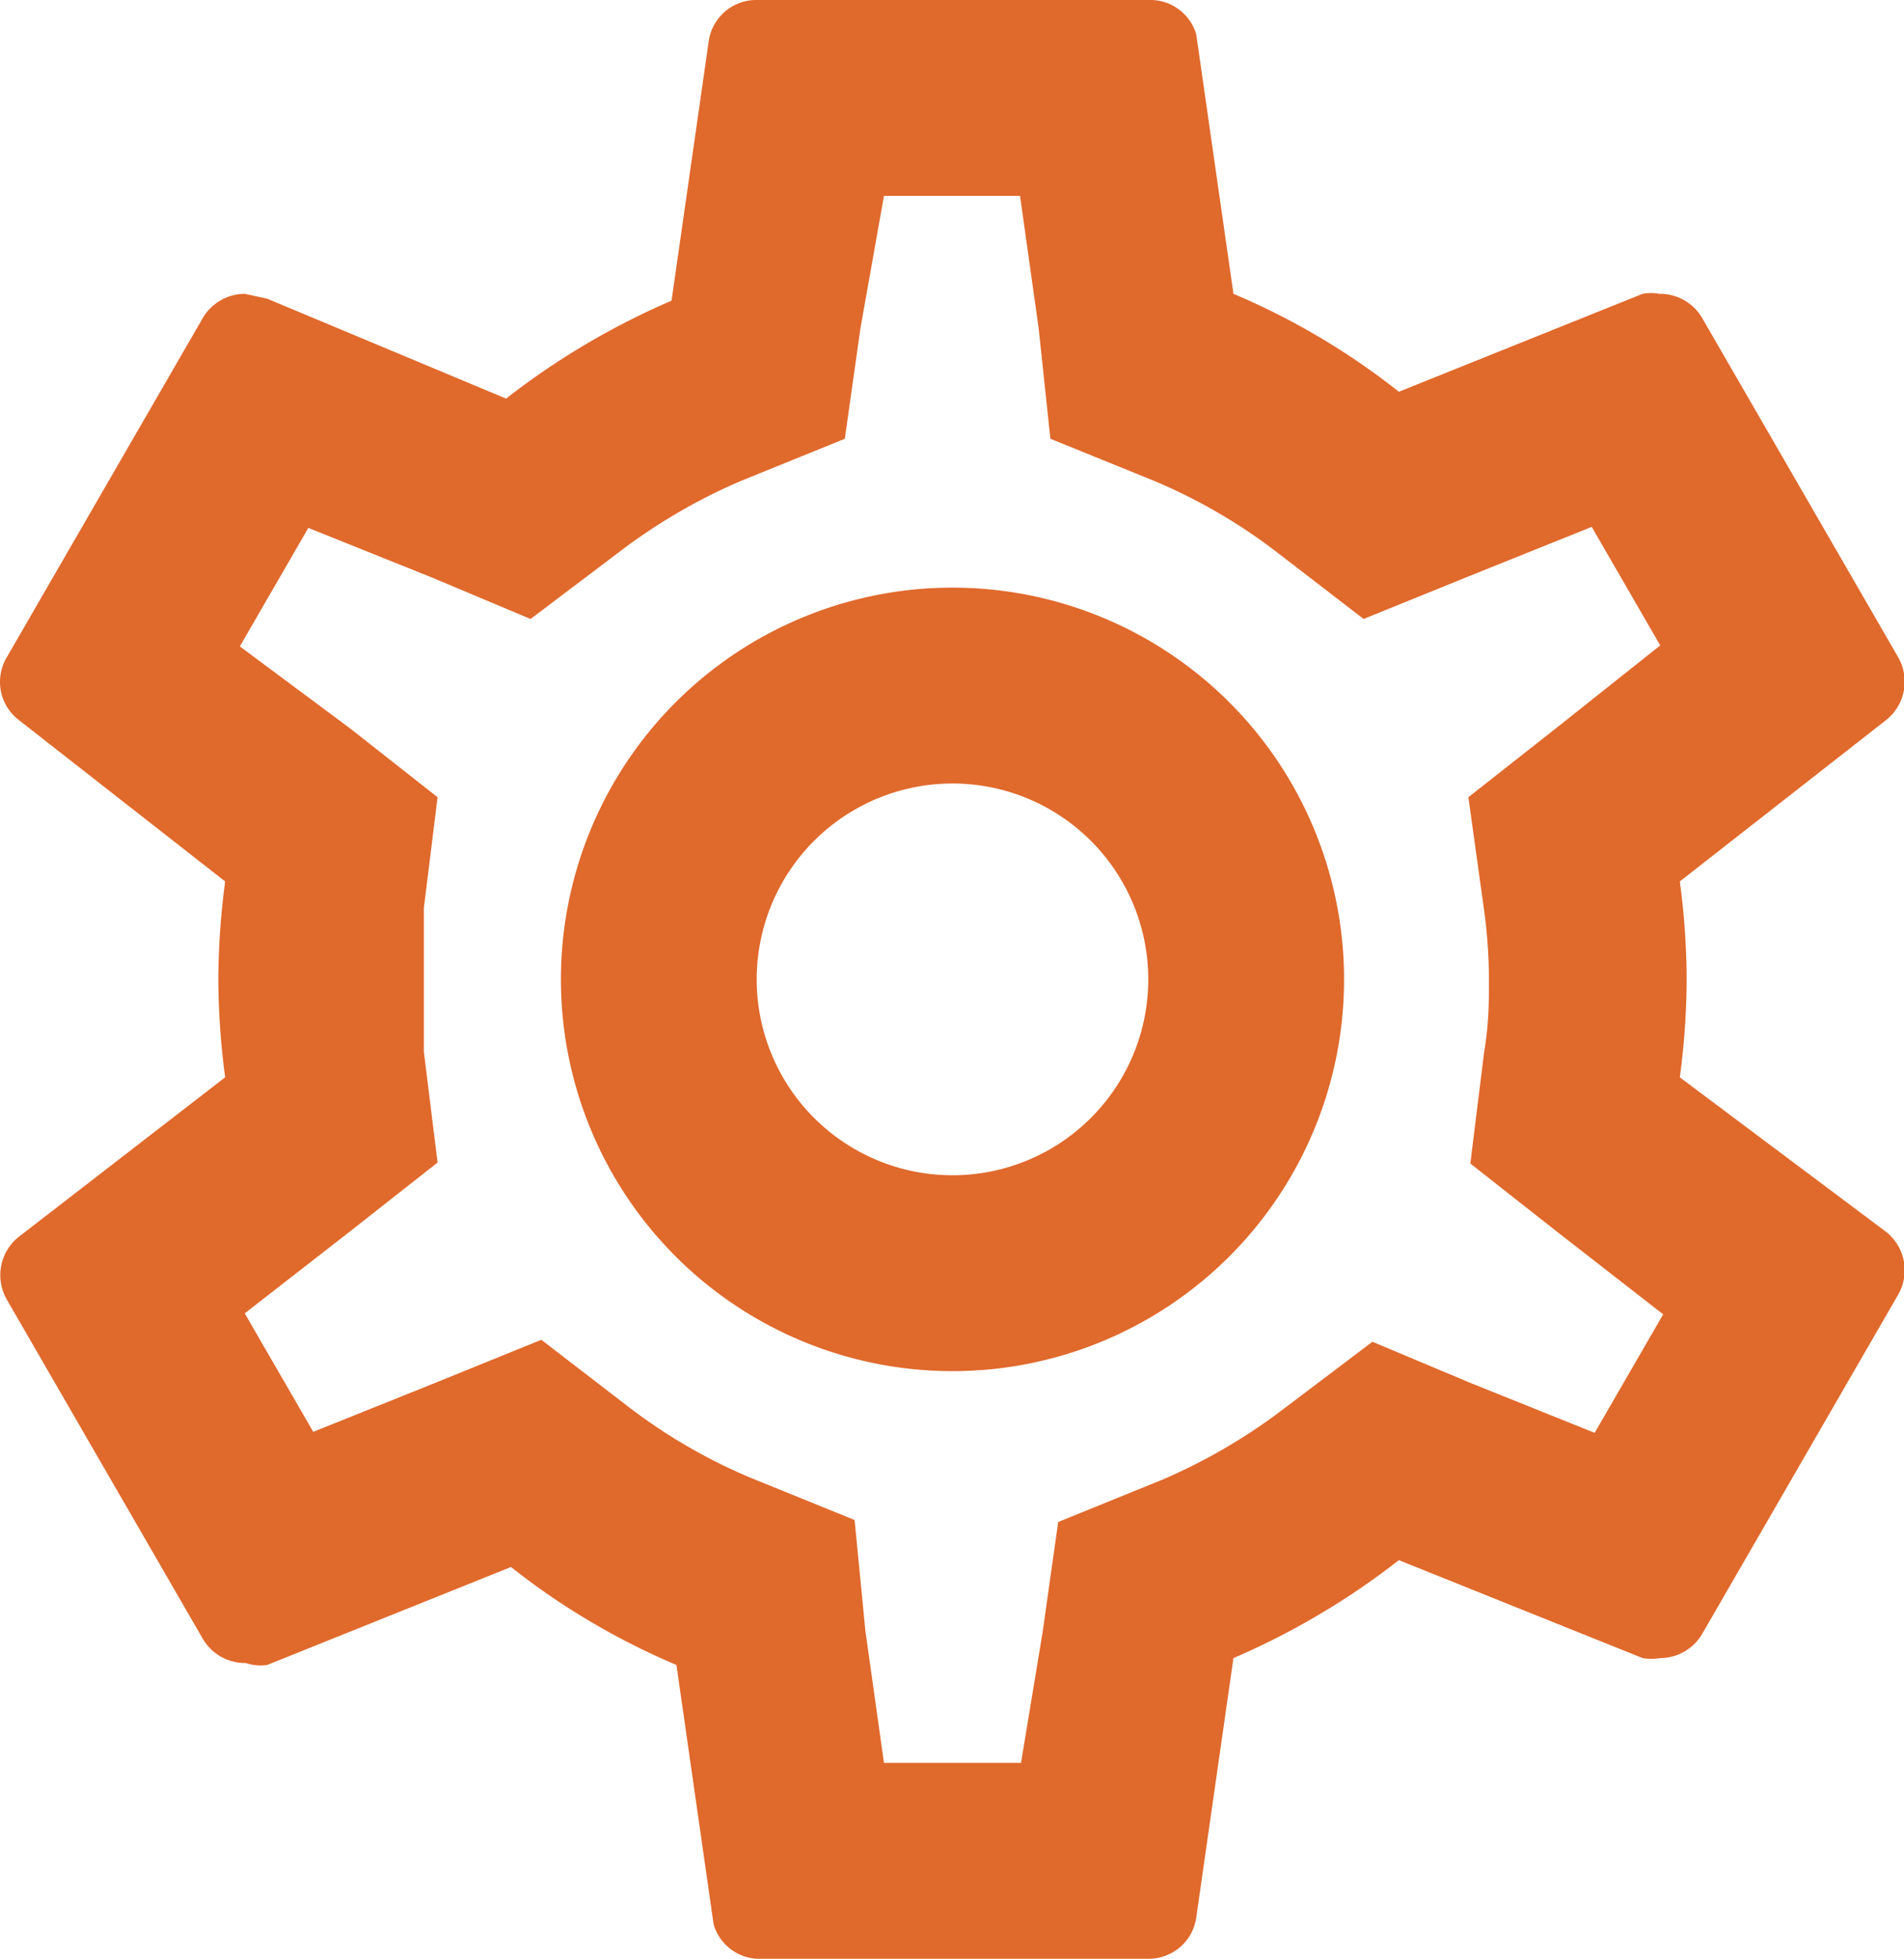 <svg id="Layer_1" data-name="Layer 1" xmlns="http://www.w3.org/2000/svg" viewBox="0 0 19.45 20"><defs><style>.cls-1{fill:#e0692c;}</style></defs><path class="cls-1" d="M19.43,13a7.79,7.79,0,0,0,.07-1,7.79,7.79,0,0,0-.07-1l2.11-1.65a.5.5,0,0,0,.12-.64l-2-3.46A.5.5,0,0,0,19.22,5a.47.47,0,0,0-.17,0l-2.49,1a7.31,7.31,0,0,0-1.69-1l-.38-2.65A.49.49,0,0,0,14,2H10a.49.49,0,0,0-.49.42L9.13,5.07a7.68,7.68,0,0,0-1.69,1L5,5.05,4.77,5a.5.5,0,0,0-.43.25l-2,3.46a.49.49,0,0,0,.12.64L4.57,11a7.93,7.93,0,0,0-.07,1,7.93,7.93,0,0,0,.07,1L2.46,14.63a.5.5,0,0,0-.12.64l2,3.46a.5.5,0,0,0,.44.25A.47.47,0,0,0,5,19l2.49-1a7.31,7.31,0,0,0,1.69,1l.38,2.65A.49.49,0,0,0,10,22h4a.49.49,0,0,0,.49-.42l.38-2.65a7.68,7.68,0,0,0,1.69-1l2.49,1a.57.57,0,0,0,.18,0,.5.5,0,0,0,.43-.25l2-3.46a.5.5,0,0,0-.12-.64Zm-2-1.71a5.34,5.34,0,0,1,.05.73c0,.21,0,.43-.05.73l-.14,1.13.89.7,1.08.84-.7,1.21-1.27-.51-1-.42-.9.68a5.86,5.86,0,0,1-1.25.73l-1.06.43-.16,1.13L12.7,20H11.3l-.19-1.35L11,17.52l-1.06-.43a5.67,5.67,0,0,1-1.23-.71l-.91-.7-1.06.43-1.27.51-.7-1.21,1.08-.84.89-.7-.14-1.13c0-.31,0-.54,0-.74s0-.43,0-.73l.14-1.13-.89-.7L4.72,8.6l.7-1.21,1.27.51,1,.42.9-.68a5.86,5.86,0,0,1,1.25-.73l1.06-.43.16-1.13L11.3,4h1.39l.19,1.35L13,6.48l1.06.43a5.67,5.67,0,0,1,1.23.71l.91.7,1.06-.43,1.27-.51.7,1.21-1.07.85-.89.7ZM12,8a4,4,0,1,0,4,4A4,4,0,0,0,12,8Zm0,6a2,2,0,1,1,2-2A2,2,0,0,1,12,14Z" transform="translate(-2.27 -2)"/></svg>